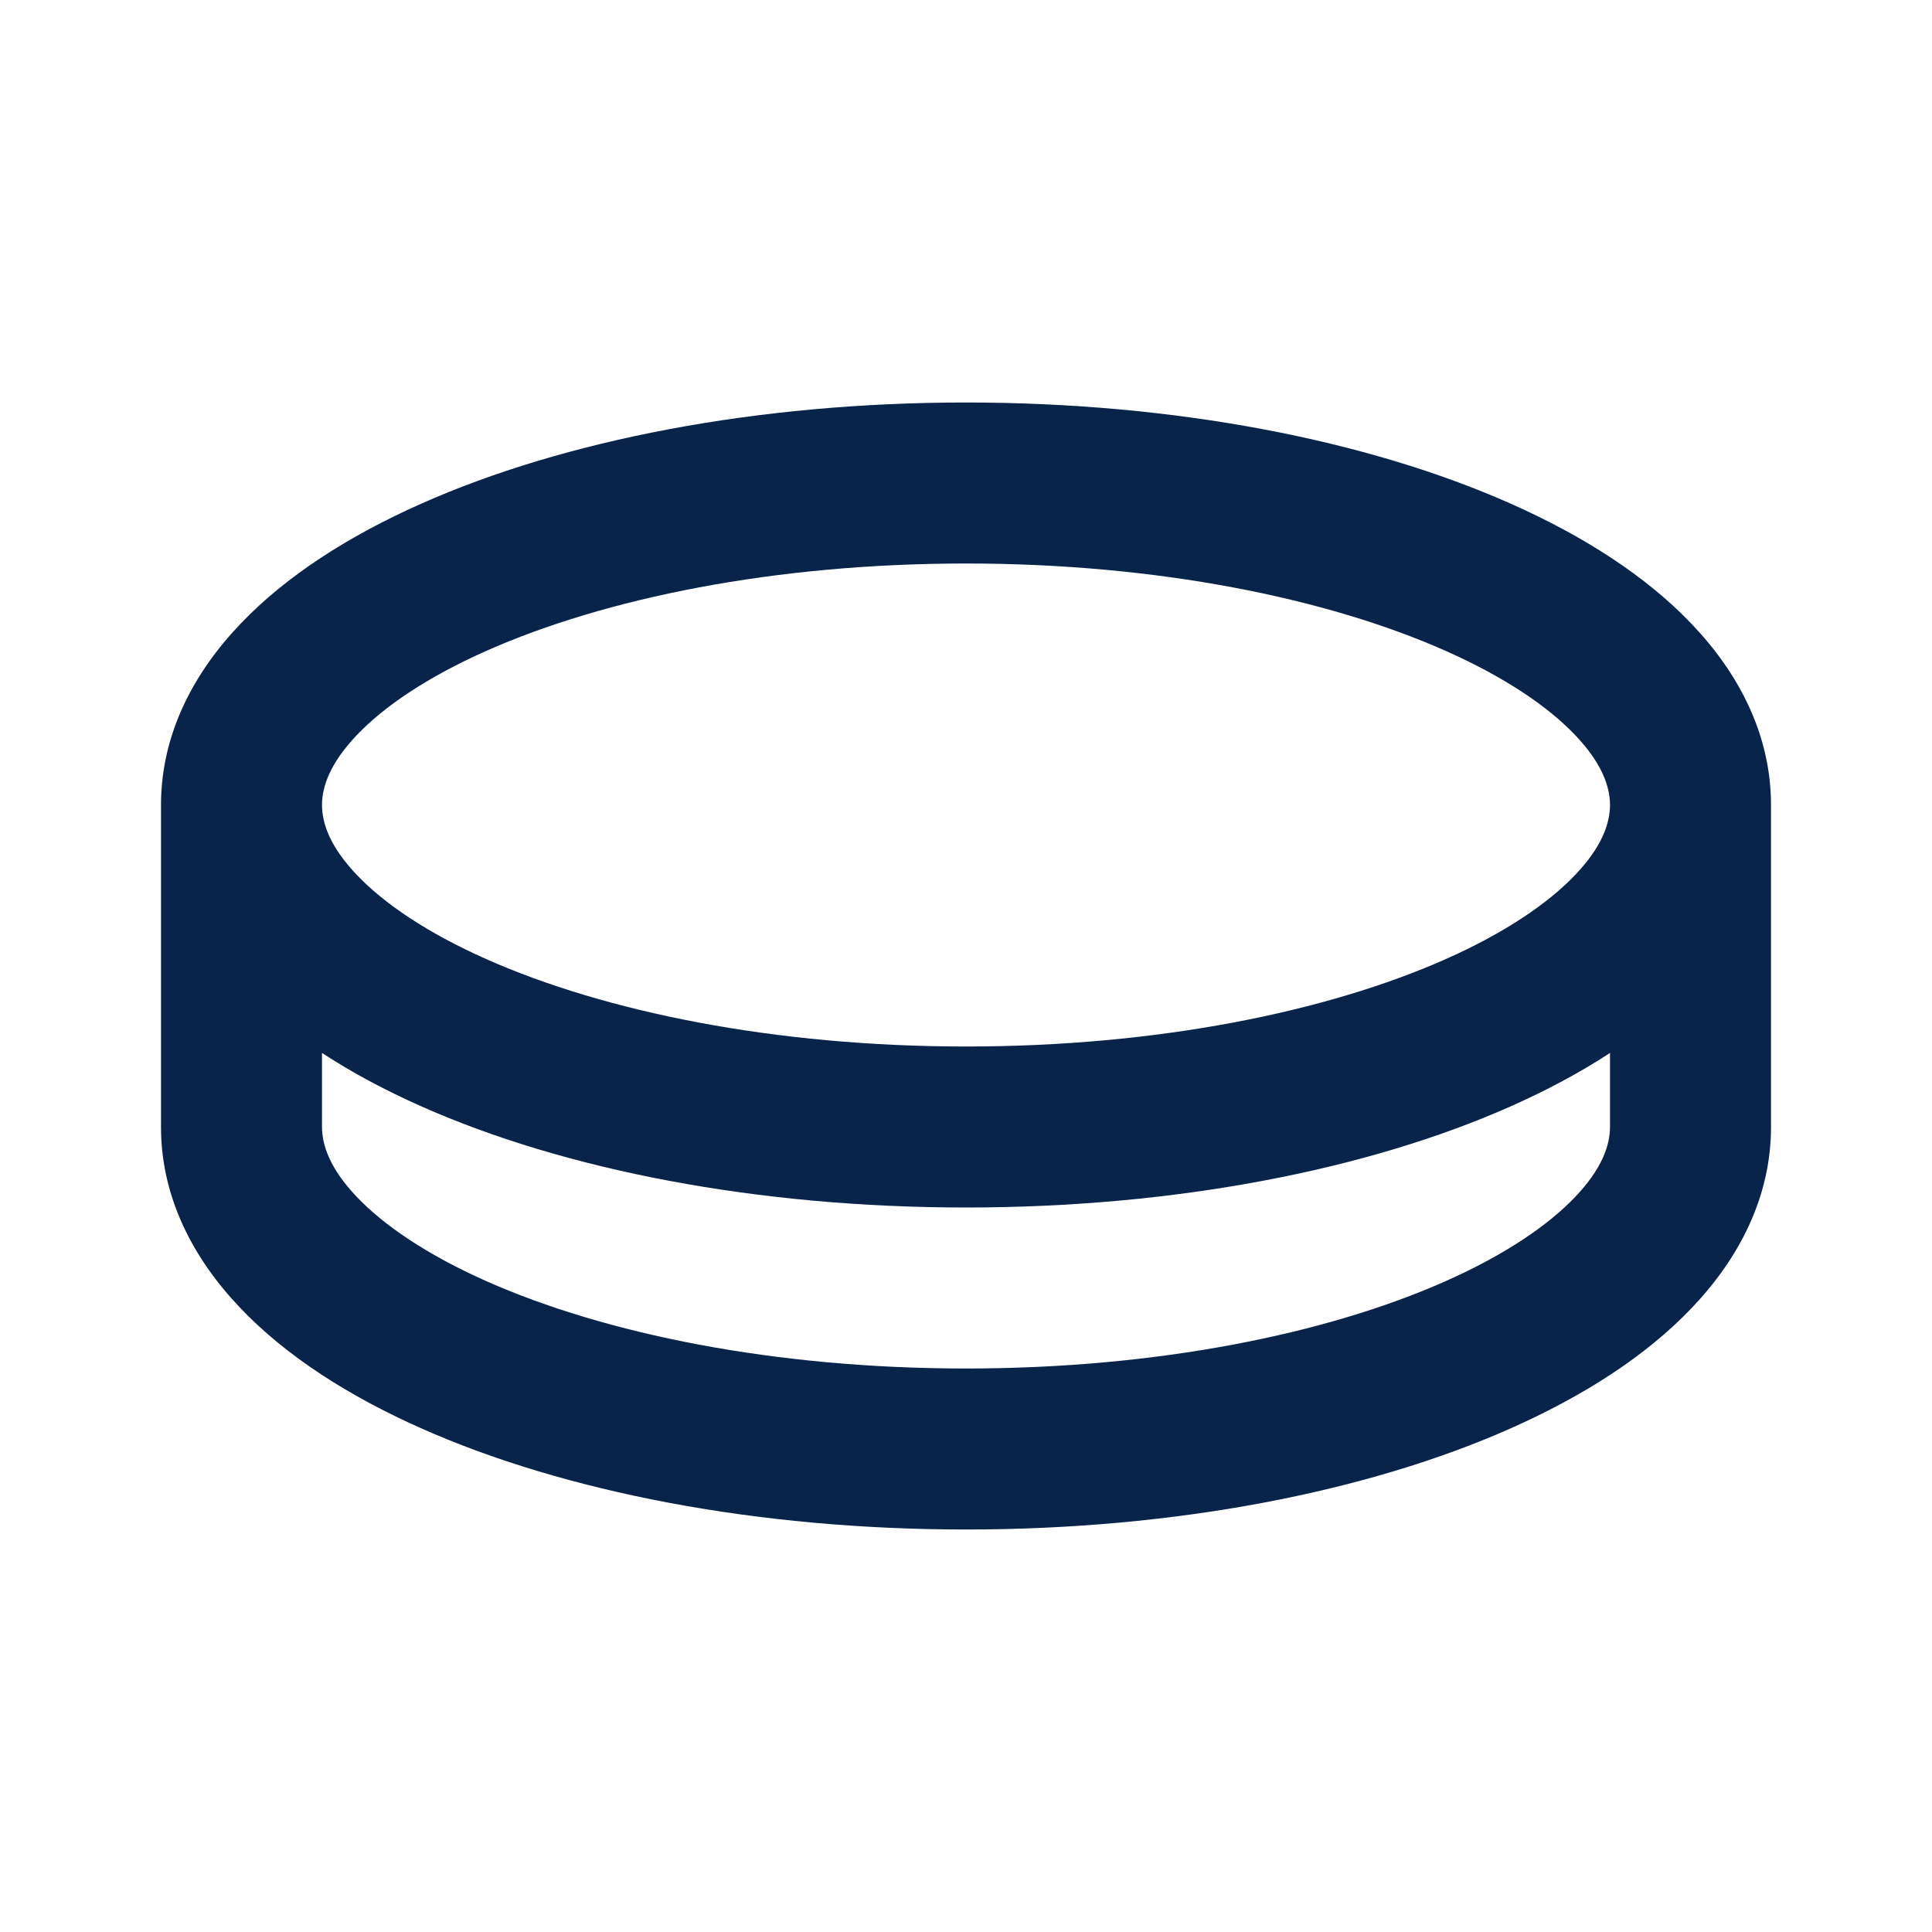 <?xml version="1.0" encoding="UTF-8"?>
<!-- Скачано с сайта svg4.ru / Downloaded from svg4.ru -->
<svg width="800px" height="800px" viewBox="0 0 24 24" version="1.1" xmlns="http://www.w3.org/2000/svg" xmlns:xlink="http://www.w3.org/1999/xlink">
    <title>coin_line</title>
    <g id="页面-1" stroke="none" stroke-width="1" fill="none" fill-rule="evenodd">
        <g id="Business" transform="translate(-384, 0)">
            <g id="coin_line" transform="translate(384, 0)">
                <path d="M24,0 L24,24 L0,24 L0,0 L24,0 Z M12.593,23.258 L12.582,23.26 L12.511,23.295 L12.492,23.299 L12.492,23.299 L12.477,23.295 L12.406,23.26 C12.396,23.256 12.387,23.259 12.382,23.265 L12.378,23.276 L12.361,23.703 L12.366,23.723 L12.377,23.736 L12.48,23.81 L12.495,23.814 L12.495,23.814 L12.507,23.81 L12.611,23.736 L12.623,23.72 L12.623,23.72 L12.627,23.703 L12.61,23.276 C12.608,23.266 12.601,23.259 12.593,23.258 L12.593,23.258 Z M12.858,23.145 L12.845,23.147 L12.66,23.24 L12.65,23.25 L12.65,23.25 L12.647,23.261 L12.665,23.691 L12.67,23.703 L12.67,23.703 L12.678,23.71 L12.879,23.803 C12.891,23.807 12.902,23.803 12.908,23.795 L12.912,23.781 L12.878,23.167 C12.875,23.155 12.867,23.147 12.858,23.145 L12.858,23.145 Z M12.143,23.147 C12.133,23.142 12.122,23.145 12.116,23.153 L12.11,23.167 L12.076,23.781 C12.075,23.793 12.083,23.802 12.093,23.805 L12.108,23.803 L12.309,23.71 L12.319,23.702 L12.319,23.702 L12.323,23.691 L12.34,23.261 L12.337,23.249 L12.337,23.249 L12.328,23.24 L12.143,23.147 Z" id="MingCute" fill-rule="nonzero">
</path>
                <path d="M22,14 C22,14.878 21.596,15.639 21.017,16.246 C20.444,16.849 19.661,17.346 18.77,17.742 C16.986,18.535 14.592,19 12,19 C9.408,19 7.014,18.535 5.23,17.742 C4.339,17.346 3.556,16.849 2.983,16.246 C2.404,15.639 2,14.878 2,14 L2,10 C2,9.122 2.404,8.361 2.983,7.754 C3.556,7.151 4.339,6.654 5.23,6.258 C7.014,5.465 9.408,5 12,5 C14.592,5 16.986,5.465 18.77,6.258 C19.661,6.654 20.444,7.151 21.017,7.754 C21.596,8.361 22,9.122 22,10 L22,14 Z M4,10 C4,9.773 4.099,9.482 4.432,9.132 C4.769,8.778 5.304,8.413 6.042,8.085 C7.516,7.431 9.621,7 12,7 C14.379,7 16.484,7.431 17.958,8.085 C18.696,8.413 19.231,8.778 19.568,9.132 C19.901,9.482 20,9.773 20,10 C20,10.227 19.901,10.518 19.568,10.868 C19.231,11.222 18.696,11.587 17.958,11.915 C16.484,12.569 14.379,13 12,13 C9.621,13 7.516,12.569 6.042,11.915 C5.304,11.587 4.769,11.222 4.432,10.868 C4.099,10.518 4,10.227 4,10 Z M20,13.08 C19.625,13.326 19.21,13.546 18.77,13.742 C16.986,14.535 14.592,15 12,15 C9.408,15 7.014,14.535 5.23,13.742 C4.789,13.546 4.375,13.326 4,13.08 L4,14 C4,14.227 4.099,14.518 4.432,14.868 C4.769,15.222 5.304,15.587 6.042,15.915 C7.516,16.57 9.621,17 12,17 C14.379,17 16.484,16.57 17.958,15.915 C18.696,15.587 19.231,15.222 19.568,14.868 C19.901,14.518 20,14.227 20,14 L20,13.08 Z" id="形状" fill="#09244B">
</path>
            </g>
        </g>
    </g>
</svg>